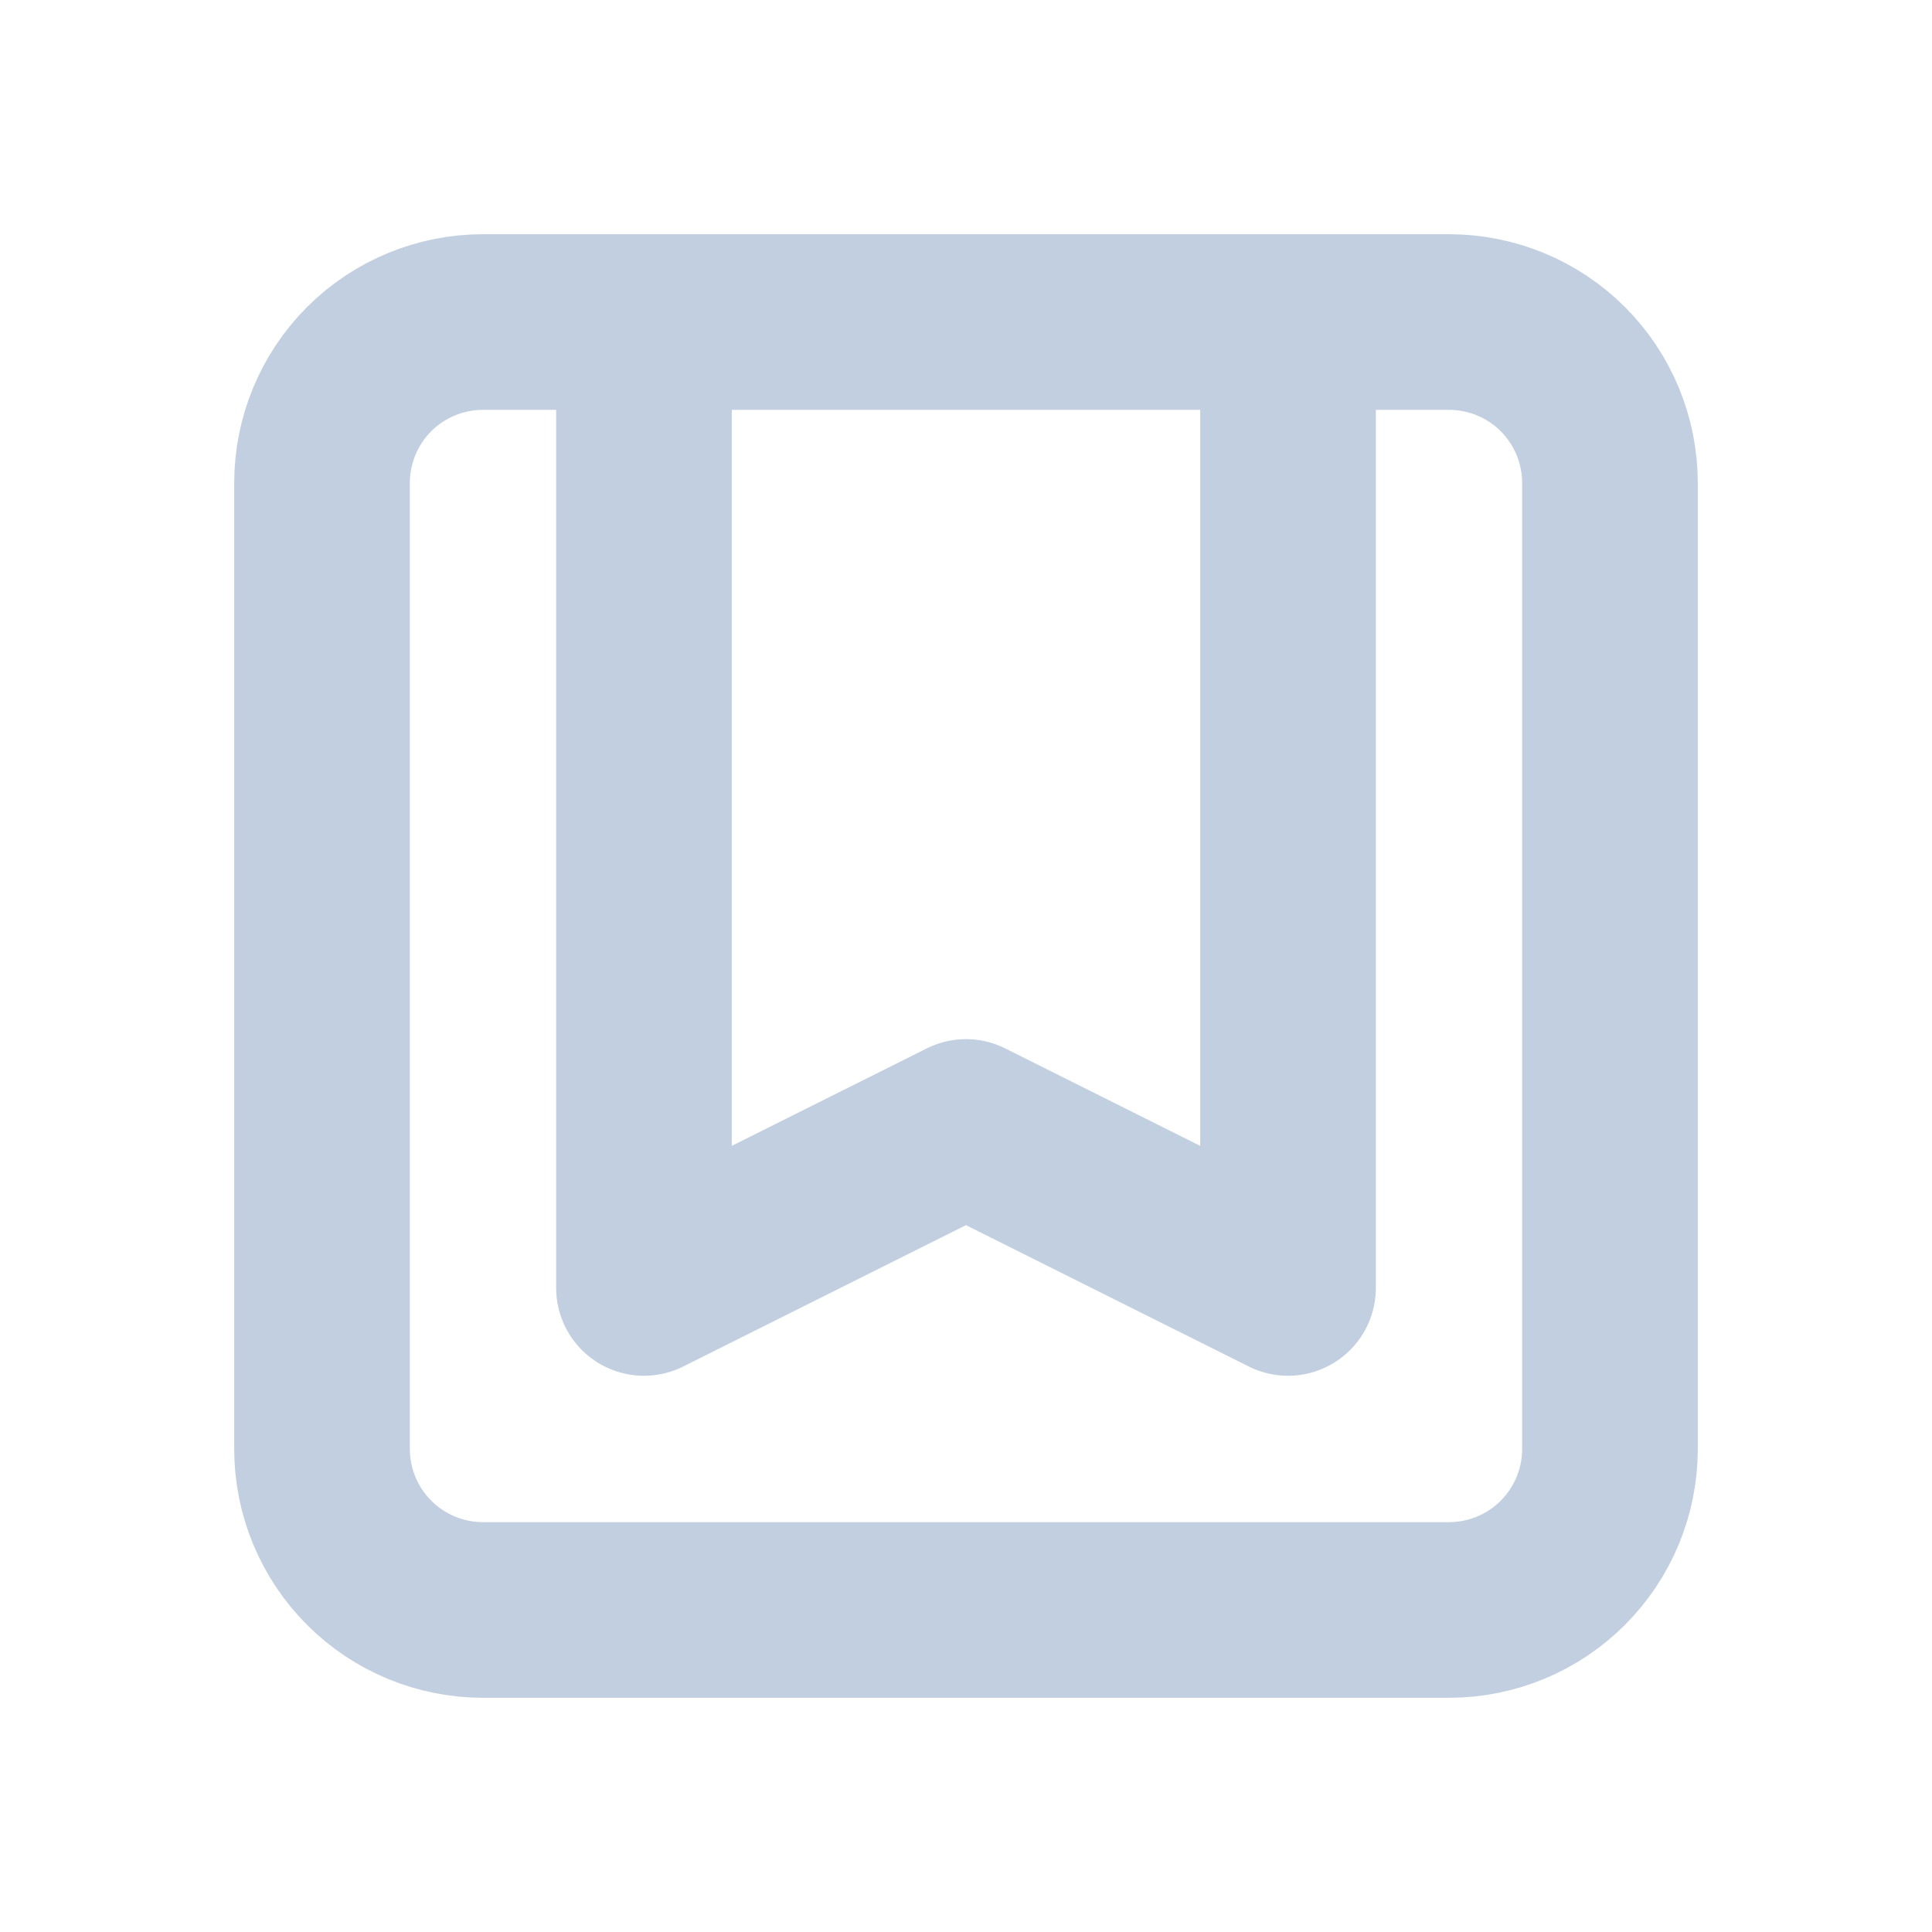 <svg width="22" height="22" viewBox="0 0 22 22" fill="none" xmlns="http://www.w3.org/2000/svg">
<path d="M14.667 3.667V14.666L11 12.833L7.333 14.666V3.667H14.667ZM5.5 18.333H16.5C16.986 18.333 17.453 18.14 17.796 17.796C18.14 17.452 18.333 16.986 18.333 16.5V5.5C18.333 5.014 18.14 4.547 17.796 4.203C17.453 3.86 16.986 3.667 16.5 3.667H5.5C5.014 3.667 4.547 3.86 4.204 4.203C3.86 4.547 3.667 5.014 3.667 5.5V16.5C3.667 16.986 3.86 17.452 4.204 17.796C4.547 18.14 5.014 18.333 5.5 18.333Z" stroke="#C2CFE0" stroke-width="2" stroke-linecap="round" stroke-linejoin="round"/>
</svg>

